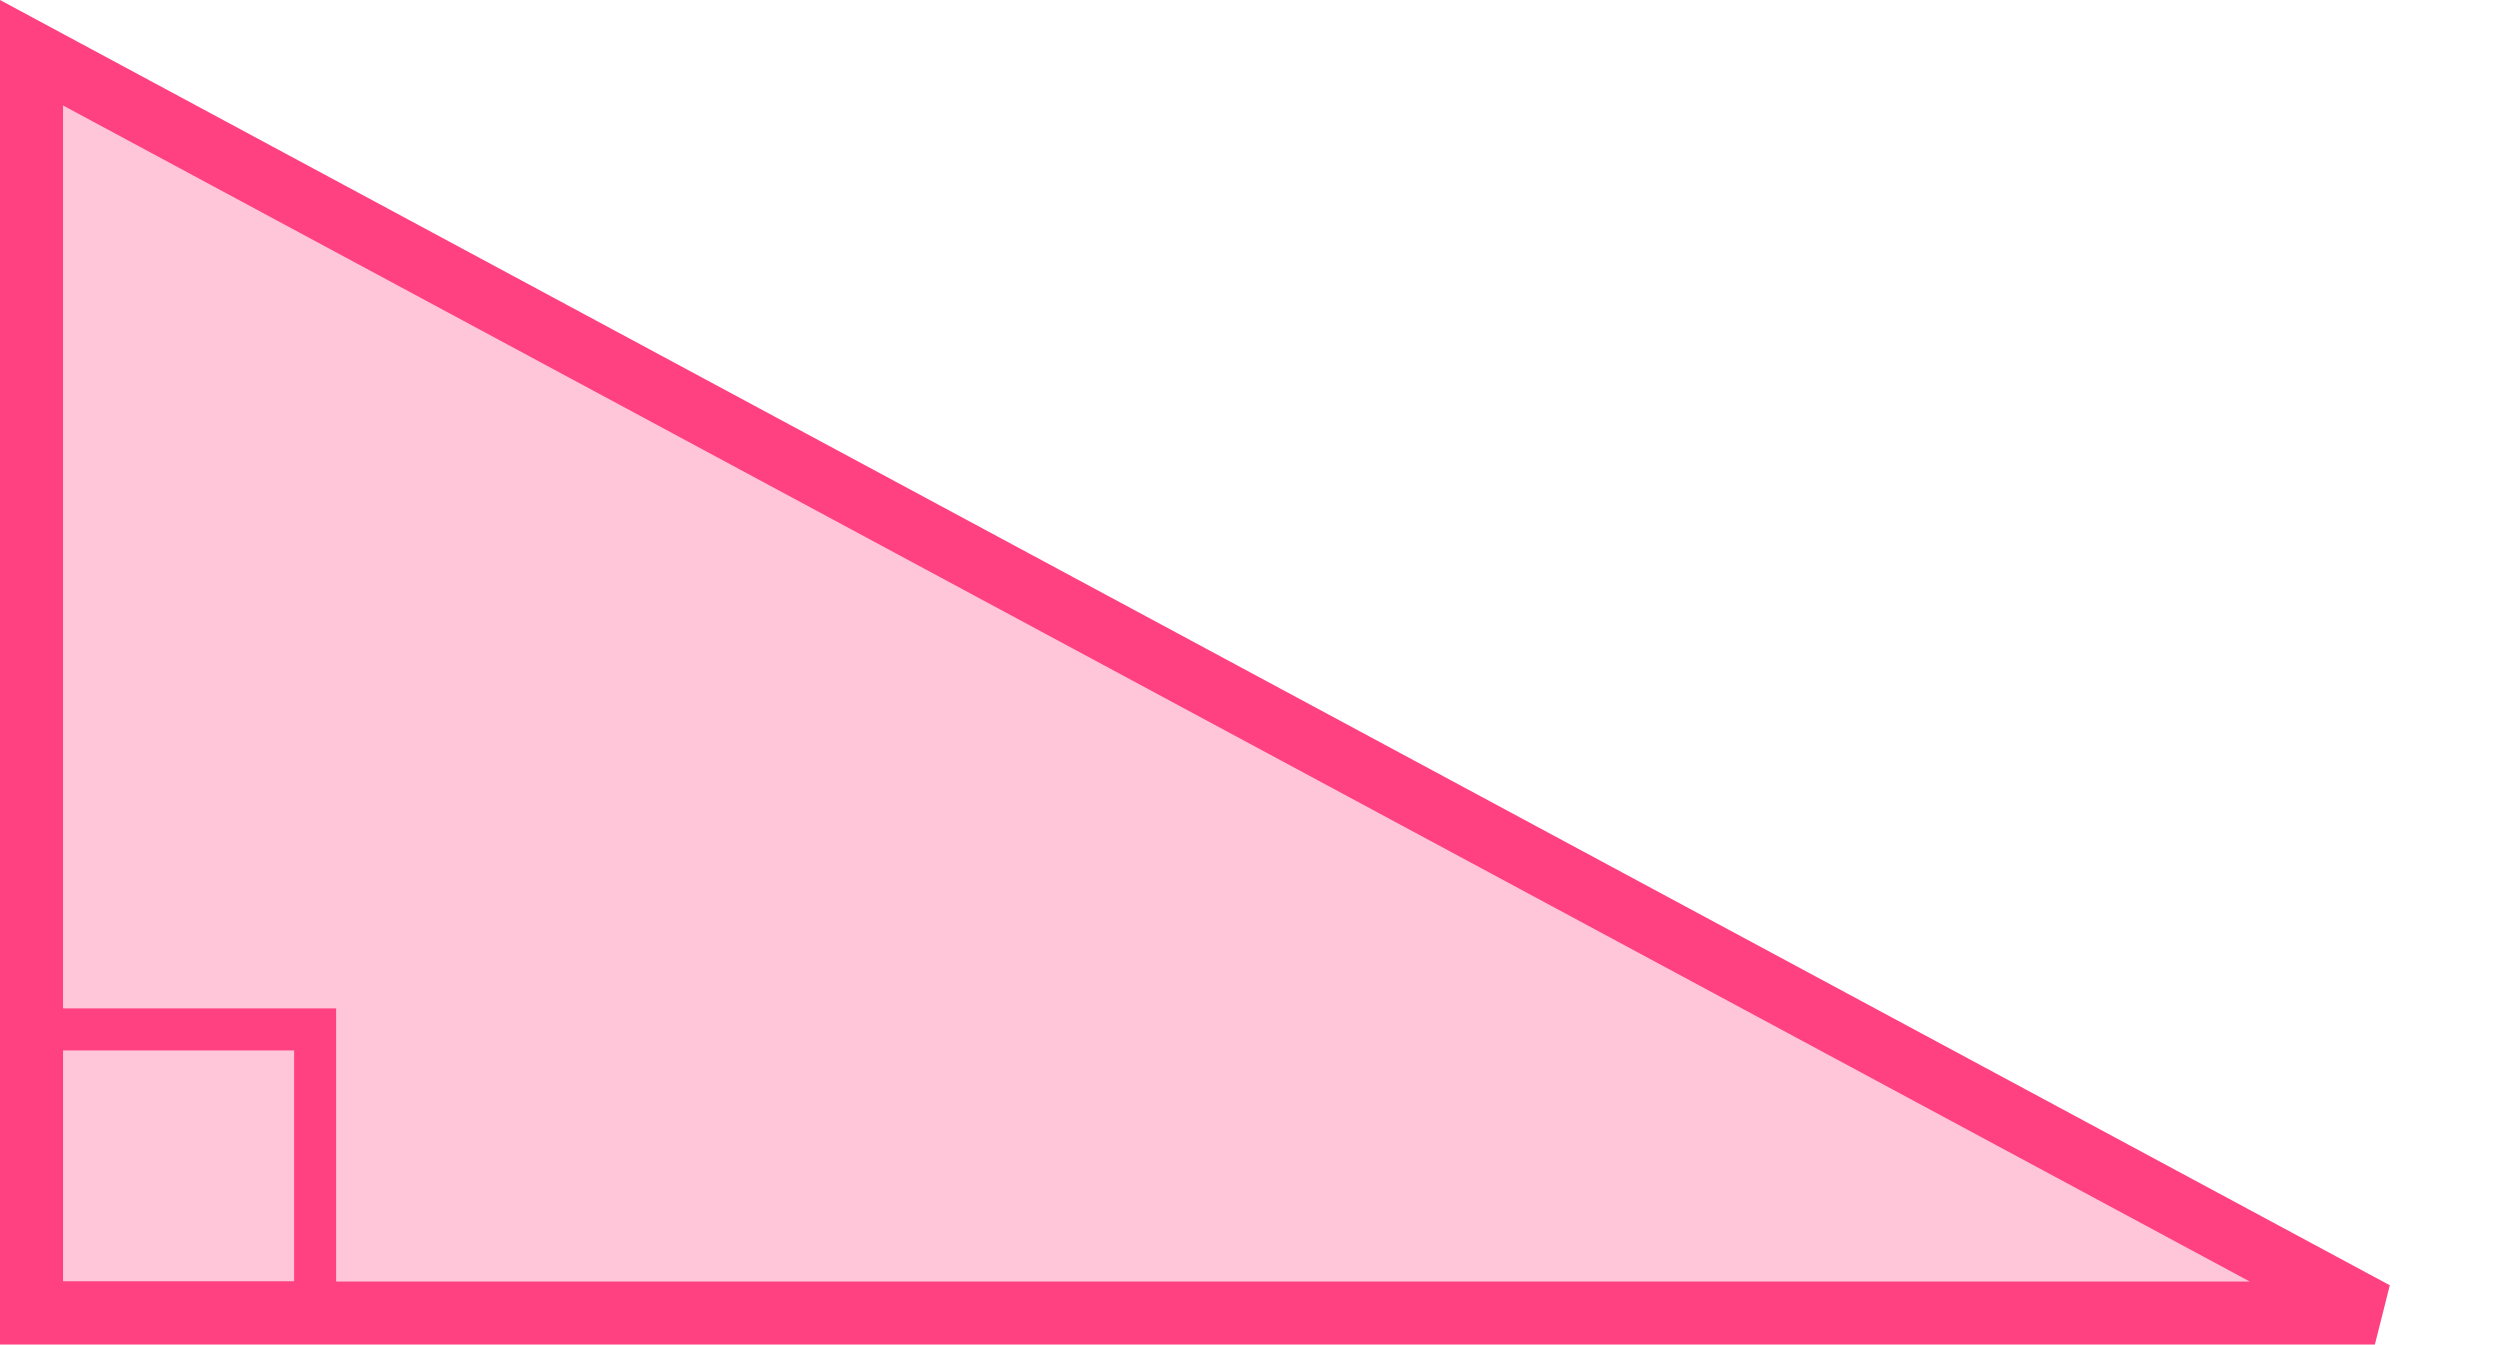 <?xml version="1.0" encoding="UTF-8"?> <svg xmlns="http://www.w3.org/2000/svg" width="119" height="64" viewBox="0 0 119 64" fill="none"><path d="M1.5 62.5L1.5 2.51L113.044 62.5H1.5Z" fill="#FF4081" fill-opacity="0.3" stroke="#FF4081" stroke-width="3"></path><rect x="2" y="49" width="13" height="13" stroke="#FF4081" stroke-width="2"></rect></svg> 